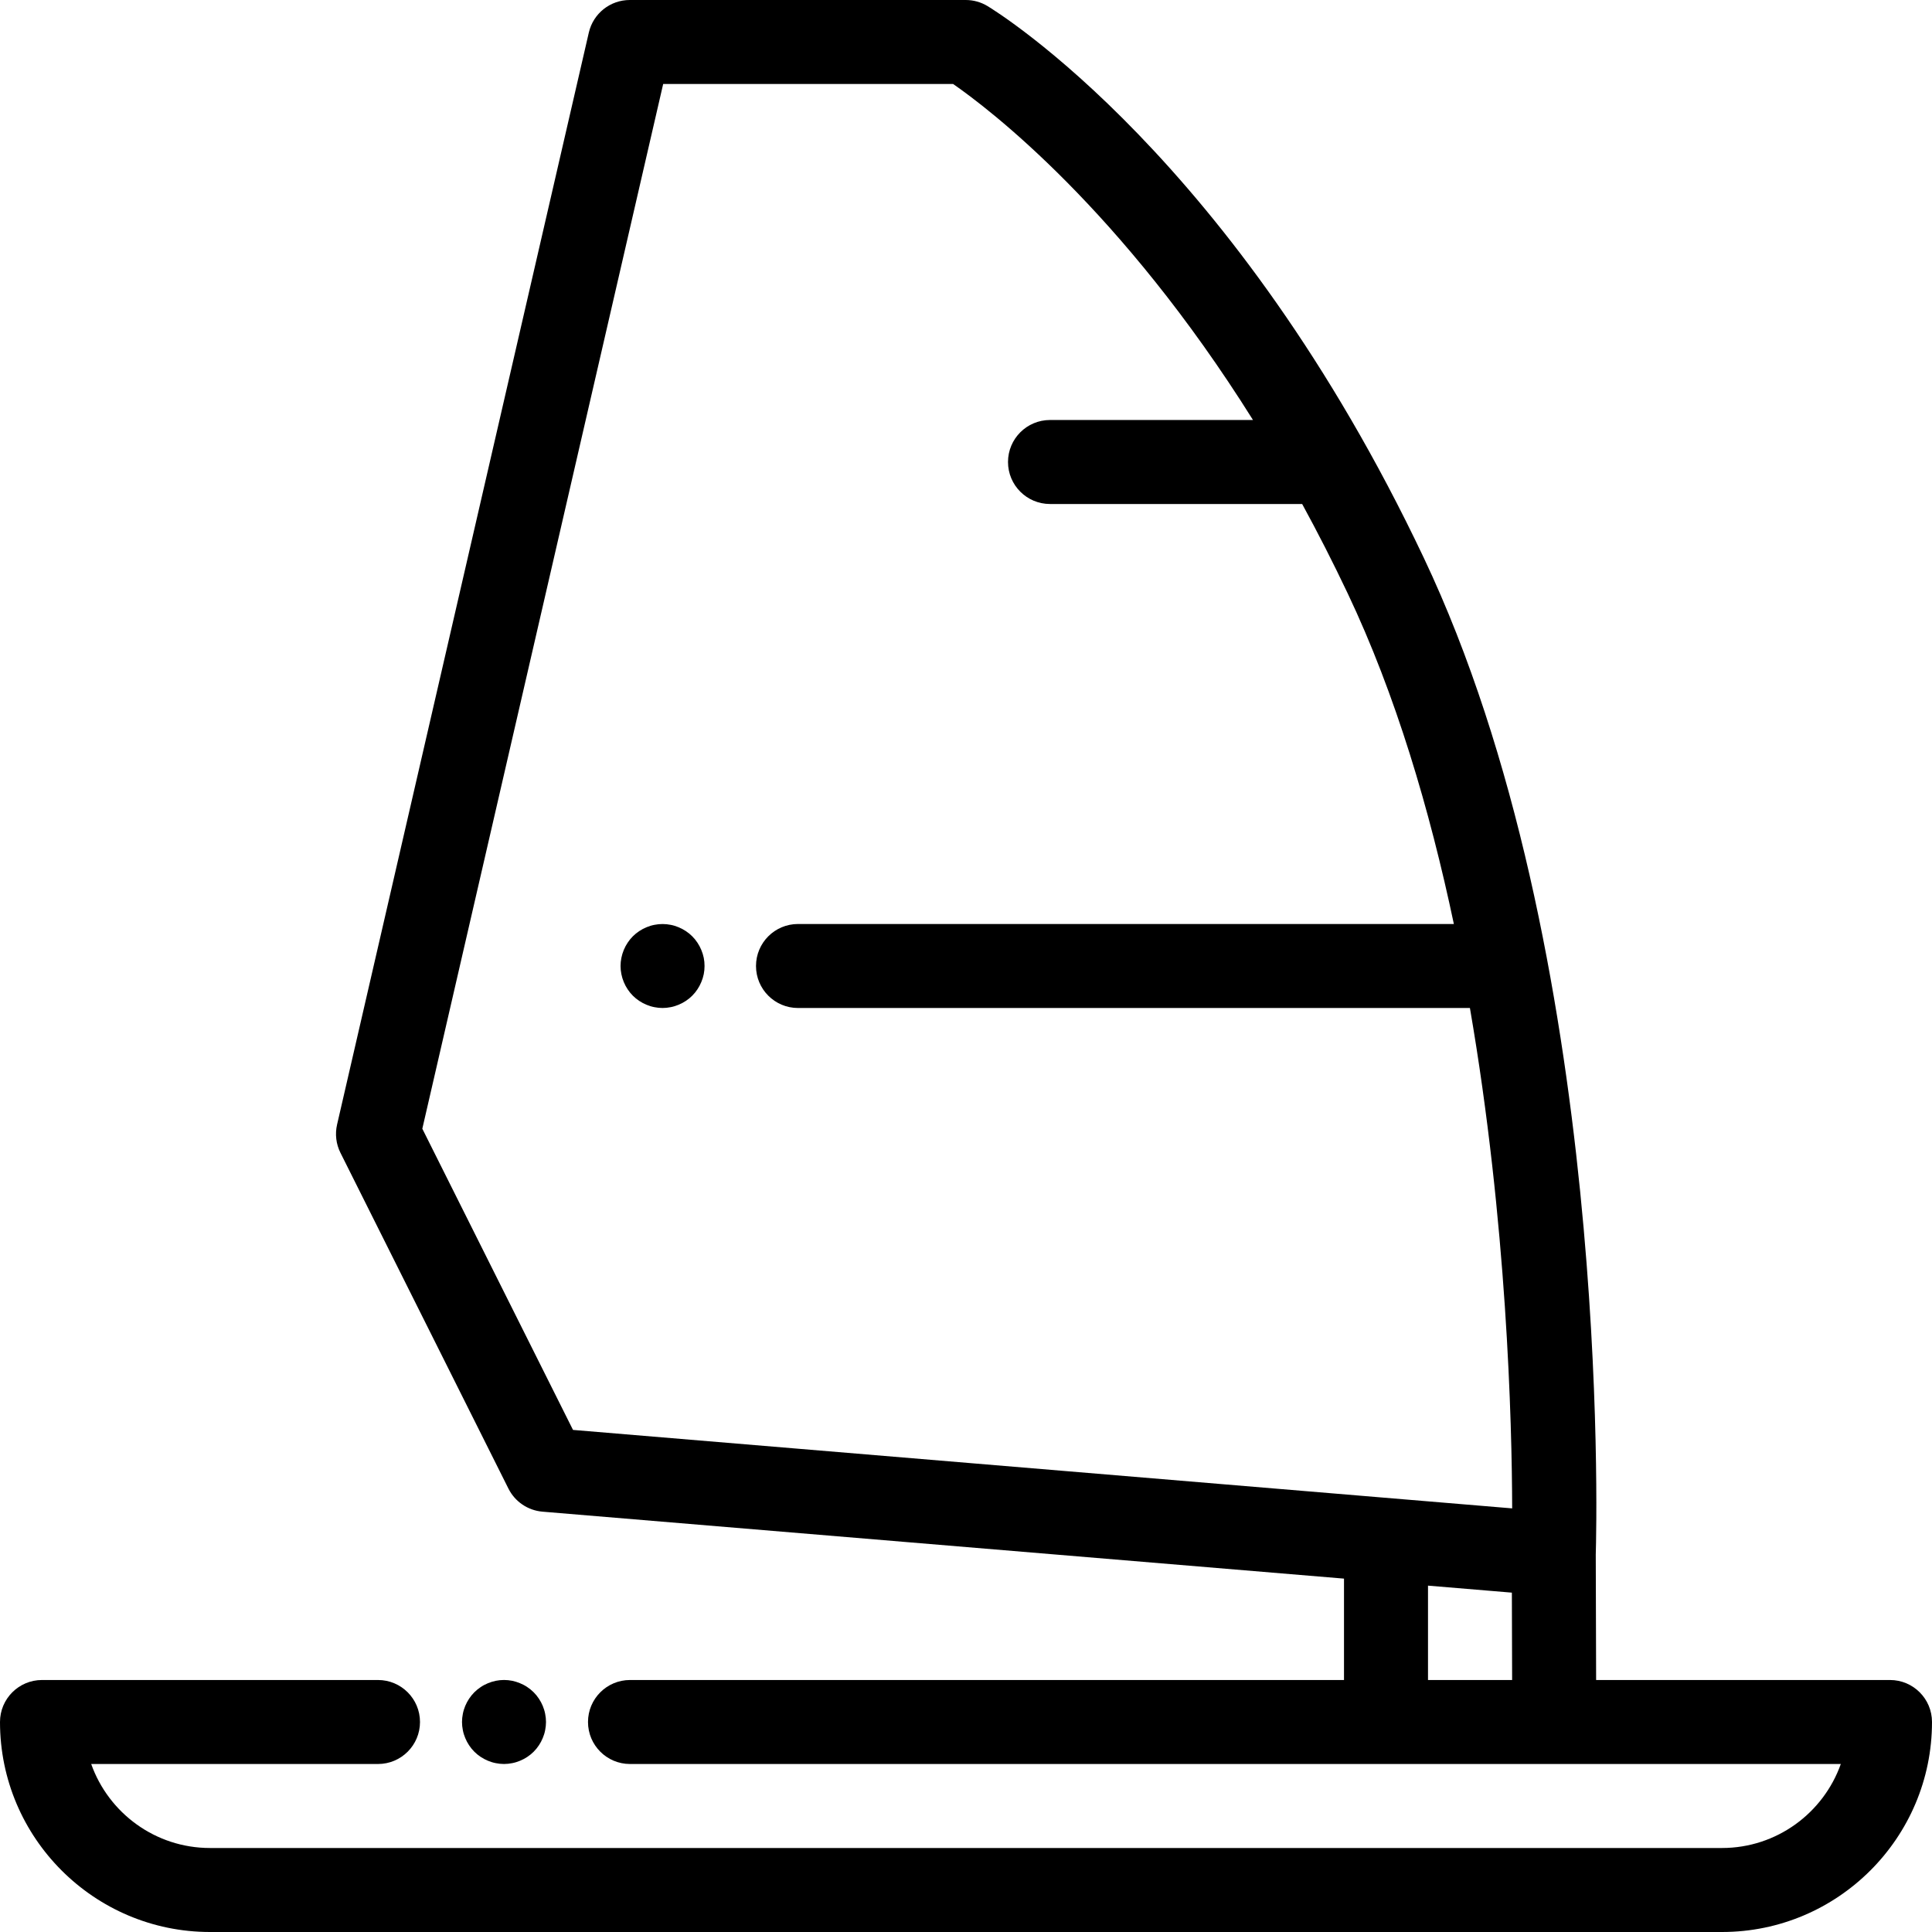 <?xml version="1.0" encoding="iso-8859-1"?>
<!-- Uploaded to: SVG Repo, www.svgrepo.com, Generator: SVG Repo Mixer Tools -->
<svg fill="#000000" height="800px" width="800px" version="1.1" id="Layer_1" xmlns="http://www.w3.org/2000/svg" xmlns:xlink="http://www.w3.org/1999/xlink" 
	 viewBox="0 0 512 512" xml:space="preserve">
<g>
	<g>
		<path d="M500.87,445.217h-77.881l-0.097-33.247c0.256-8.615,3.943-159.677-45.595-264.185
			C327.092,41.866,264.326,3.19,261.679,1.596C259.945,0.552,257.959,0,255.935,0h-89.043c-5.183,0-9.681,3.578-10.847,8.631
			L89.328,298.022c-0.581,2.521-0.266,5.167,0.892,7.481l44.522,88.993c1.737,3.472,5.159,5.788,9.028,6.111l212.404,17.744v26.867
			H166.957c-6.147,0-11.13,4.984-11.13,11.13s4.983,11.13,11.13,11.13h200.348h44.586h75.942
			c-4.594,12.957-16.973,22.261-31.485,22.261H55.652c-14.512,0-26.89-9.304-31.485-22.261h76.006c6.147,0,11.13-4.984,11.13-11.13
			s-4.983-11.13-11.13-11.13H11.13c-6.147,0-11.13,4.984-11.13,11.13C0,487.034,24.966,512,55.652,512h400.696
			C487.034,512,512,487.034,512,456.348C512,450.202,507.017,445.217,500.87,445.217z M378.435,445.217v-25.007l16.808,1.404
			l5.418,0.453l0.067,23.15H378.435z M151.853,378.943l-39.934-79.822l63.83-276.861h76.839
			c9.365,6.487,44.412,33.066,79.467,89.044h-53.793c-6.147,0-11.13,4.984-11.13,11.13c0,6.146,4.983,11.13,11.13,11.13h66.823
			c4.092,7.489,8.139,15.399,12.099,23.755c12.693,26.778,21.706,57.242,28.103,87.55H211.478c-6.147,0-11.13,4.984-11.13,11.13
			c0,6.146,4.983,11.13,11.13,11.13h178.066c9.813,56.891,11.144,109.828,11.196,132.606L151.853,378.943z"/>
	</g>
</g>
<g>
	<g>
		<path d="M144.473,454.178c-0.134-0.712-0.356-1.414-0.634-2.093c-0.278-0.669-0.623-1.313-1.024-1.914
			c-0.401-0.613-0.868-1.181-1.38-1.693c-0.512-0.512-1.08-0.979-1.692-1.38c-0.601-0.412-1.247-0.746-1.926-1.024
			c-0.668-0.278-1.369-0.501-2.081-0.646c-1.436-0.289-2.905-0.289-4.341,0c-0.712,0.145-1.414,0.367-2.093,0.646
			c-0.668,0.278-1.313,0.612-1.914,1.024c-0.612,0.401-1.18,0.868-1.692,1.38c-0.512,0.512-0.979,1.08-1.38,1.693
			c-0.401,0.601-0.746,1.245-1.024,1.914c-0.278,0.679-0.501,1.38-0.634,2.093c-0.145,0.712-0.223,1.447-0.223,2.17
			c0,0.722,0.078,1.458,0.223,2.17c0.134,0.712,0.356,1.414,0.634,2.08c0.278,0.679,0.623,1.325,1.024,1.926
			c0.401,0.612,0.868,1.18,1.38,1.692c0.512,0.513,1.08,0.981,1.692,1.38c0.601,0.401,1.247,0.746,1.926,1.024
			c0.668,0.278,1.369,0.501,2.081,0.634c0.712,0.145,1.447,0.223,2.17,0.223c0.723,0,1.458-0.078,2.17-0.223
			c0.712-0.134,1.414-0.356,2.081-0.634c0.679-0.278,1.325-0.623,1.926-1.024c0.612-0.4,1.18-0.867,1.692-1.38
			c0.512-0.512,0.979-1.08,1.38-1.692c0.401-0.601,0.746-1.247,1.024-1.926c0.278-0.668,0.501-1.368,0.634-2.08
			c0.145-0.713,0.223-1.448,0.223-2.17C144.696,455.625,144.618,454.89,144.473,454.178z"/>
	</g>
</g>
<g>
	<g>
		<path d="M186.502,253.83c-0.145-0.712-0.367-1.414-0.646-2.081c-0.278-0.679-0.623-1.323-1.024-1.924
			c-0.401-0.613-0.868-1.181-1.38-1.693c-0.512-0.512-1.08-0.979-1.692-1.38c-0.601-0.4-1.247-0.746-1.926-1.024
			c-0.668-0.278-1.369-0.501-2.081-0.633c-1.436-0.29-2.905-0.29-4.341,0c-0.712,0.132-1.414,0.355-2.081,0.633
			c-0.679,0.278-1.325,0.624-1.926,1.024c-0.612,0.401-1.18,0.868-1.692,1.38c-0.512,0.512-0.979,1.08-1.38,1.693
			c-0.401,0.601-0.746,1.245-1.024,1.924c-0.278,0.669-0.49,1.369-0.634,2.081c-0.145,0.712-0.223,1.447-0.223,2.17
			c0,0.722,0.078,1.458,0.223,2.17c0.145,0.712,0.356,1.414,0.634,2.08c0.278,0.679,0.623,1.325,1.024,1.926
			c0.401,0.612,0.868,1.18,1.38,1.692c0.512,0.513,1.08,0.981,1.692,1.38c0.601,0.401,1.247,0.746,1.926,1.024
			c0.668,0.278,1.369,0.501,2.081,0.634c0.712,0.145,1.447,0.223,2.17,0.223c0.723,0,1.458-0.078,2.17-0.223
			c0.712-0.134,1.414-0.356,2.081-0.634c0.679-0.278,1.325-0.623,1.926-1.024c0.612-0.4,1.18-0.867,1.692-1.38
			c0.512-0.512,0.979-1.08,1.38-1.692c0.401-0.601,0.746-1.247,1.024-1.926c0.278-0.668,0.501-1.368,0.646-2.08
			c0.145-0.713,0.211-1.448,0.211-2.17C186.713,255.276,186.646,254.541,186.502,253.83z"/>
	</g>
</g>
</svg>